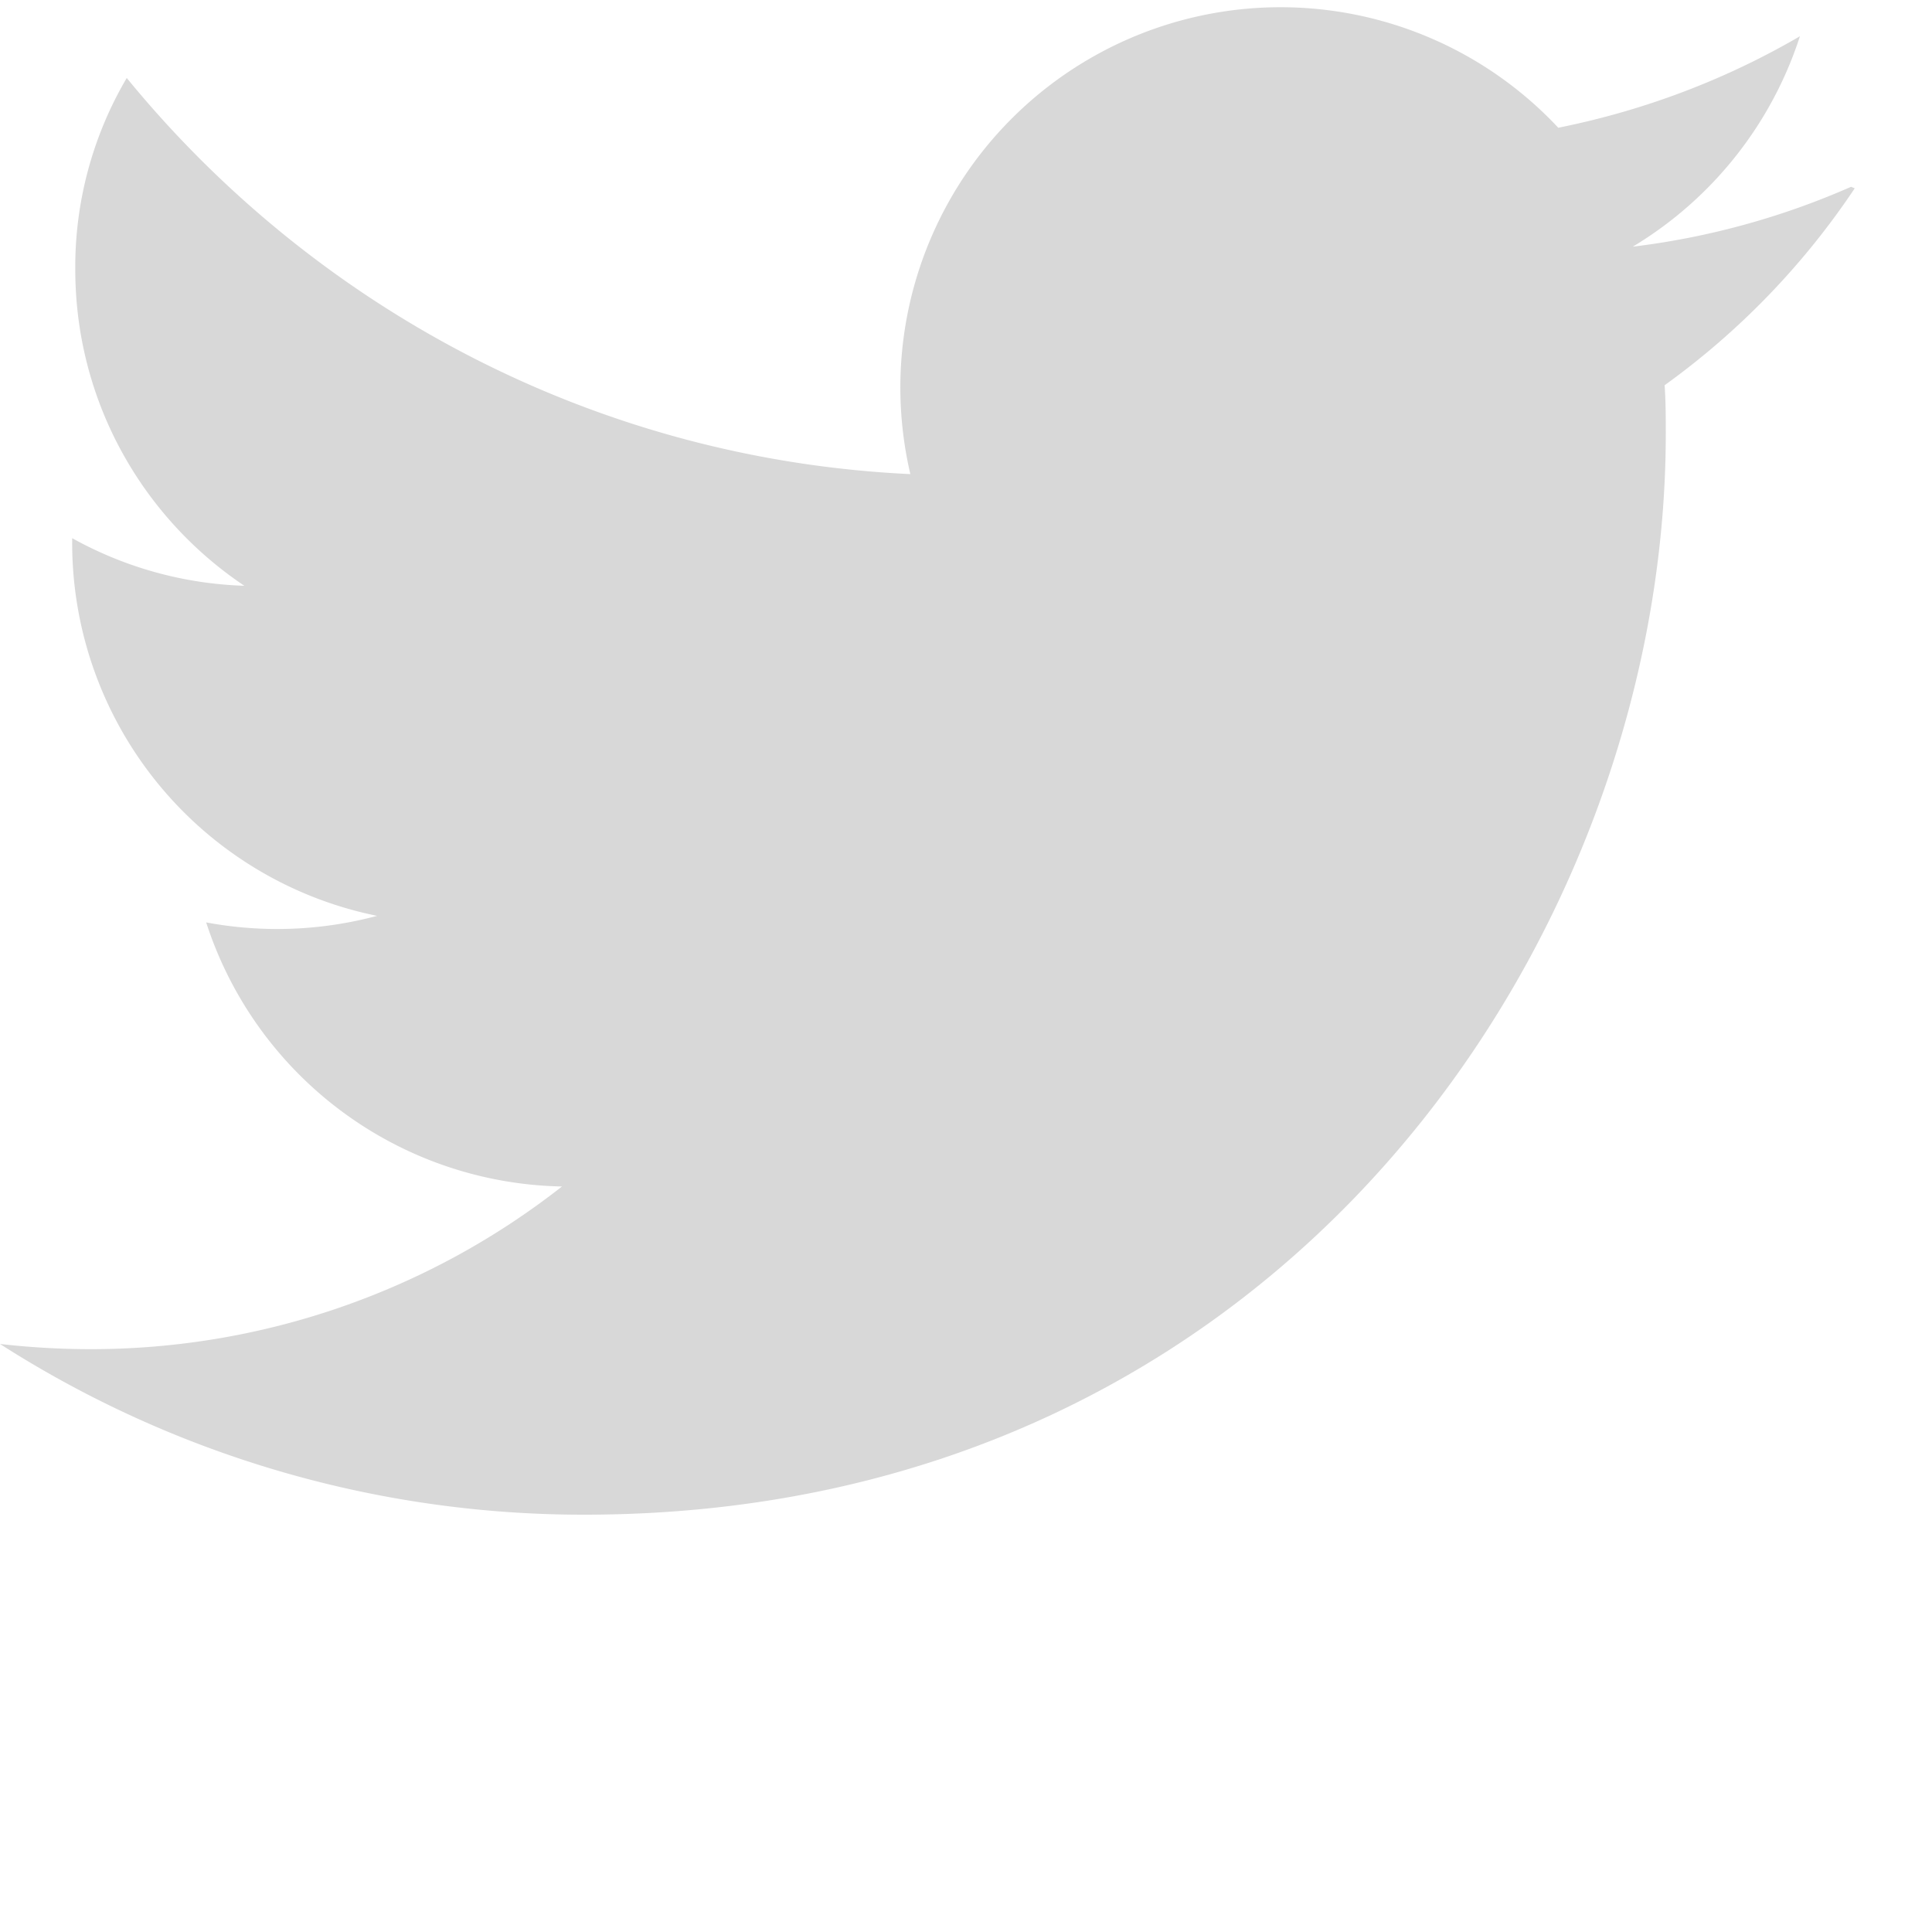 <?xml version="1.0" encoding="UTF-8" standalone="no"?>
<svg
   xmlns:dc="http://purl.org/dc/elements/1.1/"
   xmlns:cc="http://creativecommons.org/ns#"
   xmlns:rdf="http://www.w3.org/1999/02/22-rdf-syntax-ns#"
   xmlns:svg="http://www.w3.org/2000/svg"
   xmlns="http://www.w3.org/2000/svg"
   xmlns:sodipodi="http://sodipodi.sourceforge.net/DTD/sodipodi-0.dtd"
   xmlns:inkscape="http://www.inkscape.org/namespaces/inkscape"
   role="img"
   viewBox="0 0 25 25"
   version="1.1"
   id="svg6"
   sodipodi:docname="twitter (1).svg"
   width="25"
   height="25"
   inkscape:version="1.0.1 (1.0.1+r73)">
  <defs
     id="defs10" />
  <sodipodi:namedview
     pagecolor="#ffffff"
     bordercolor="#666666"
     borderopacity="1"
     objecttolerance="10"
     gridtolerance="10"
     guidetolerance="10"
     inkscape:pageopacity="0"
     inkscape:pageshadow="2"
     inkscape:window-width="1920"
     inkscape:window-height="1015"
     id="namedview8"
     showgrid="false"
     inkscape:zoom="18.104167"
     inkscape:cx="15.603503"
     inkscape:cy="14.63281"
     inkscape:window-x="0"
     inkscape:window-y="36"
     inkscape:window-maximized="1"
     inkscape:current-layer="svg6"
     inkscape:document-rotation="0" />
  <title
     id="title2">Twitter</title>
  <path
     d="m 23.953,2.417 a 10,10 0 0 1 -2.825,0.775 4.958,4.958 0 0 0 2.163,-2.723 C 22.34,1.024 21.286,1.428 20.164,1.653 a 4.92,4.92 0 0 0 -8.384,4.482 c -4.09,-0.193 -7.713,-2.158 -10.14,-5.126 a 4.822,4.822 0 0 0 -0.666,2.475 c 0,1.71 0.87,3.213 2.188,4.096 a 4.904,4.904 0 0 1 -2.228,-0.616 v 0.06 a 4.923,4.923 0 0 0 3.946,4.827 4.996,4.996 0 0 1 -2.212,0.085 4.936,4.936 0 0 0 4.604,3.417 9.867,9.867 0 0 1 -6.102,2.105 c -0.39,0 -0.779,-0.023 -1.17,-0.067 a 13.995,13.995 0 0 0 7.557,2.209 c 9.053,0 13.998,-7.496 13.998,-13.985 0,-0.21 0,-0.42 -0.015,-0.63 a 9.935,9.935 0 0 0 2.46,-2.548 z"
     id="path4"
     style="fill:#d8d8d8;fill-opacity:1" />
</svg>
